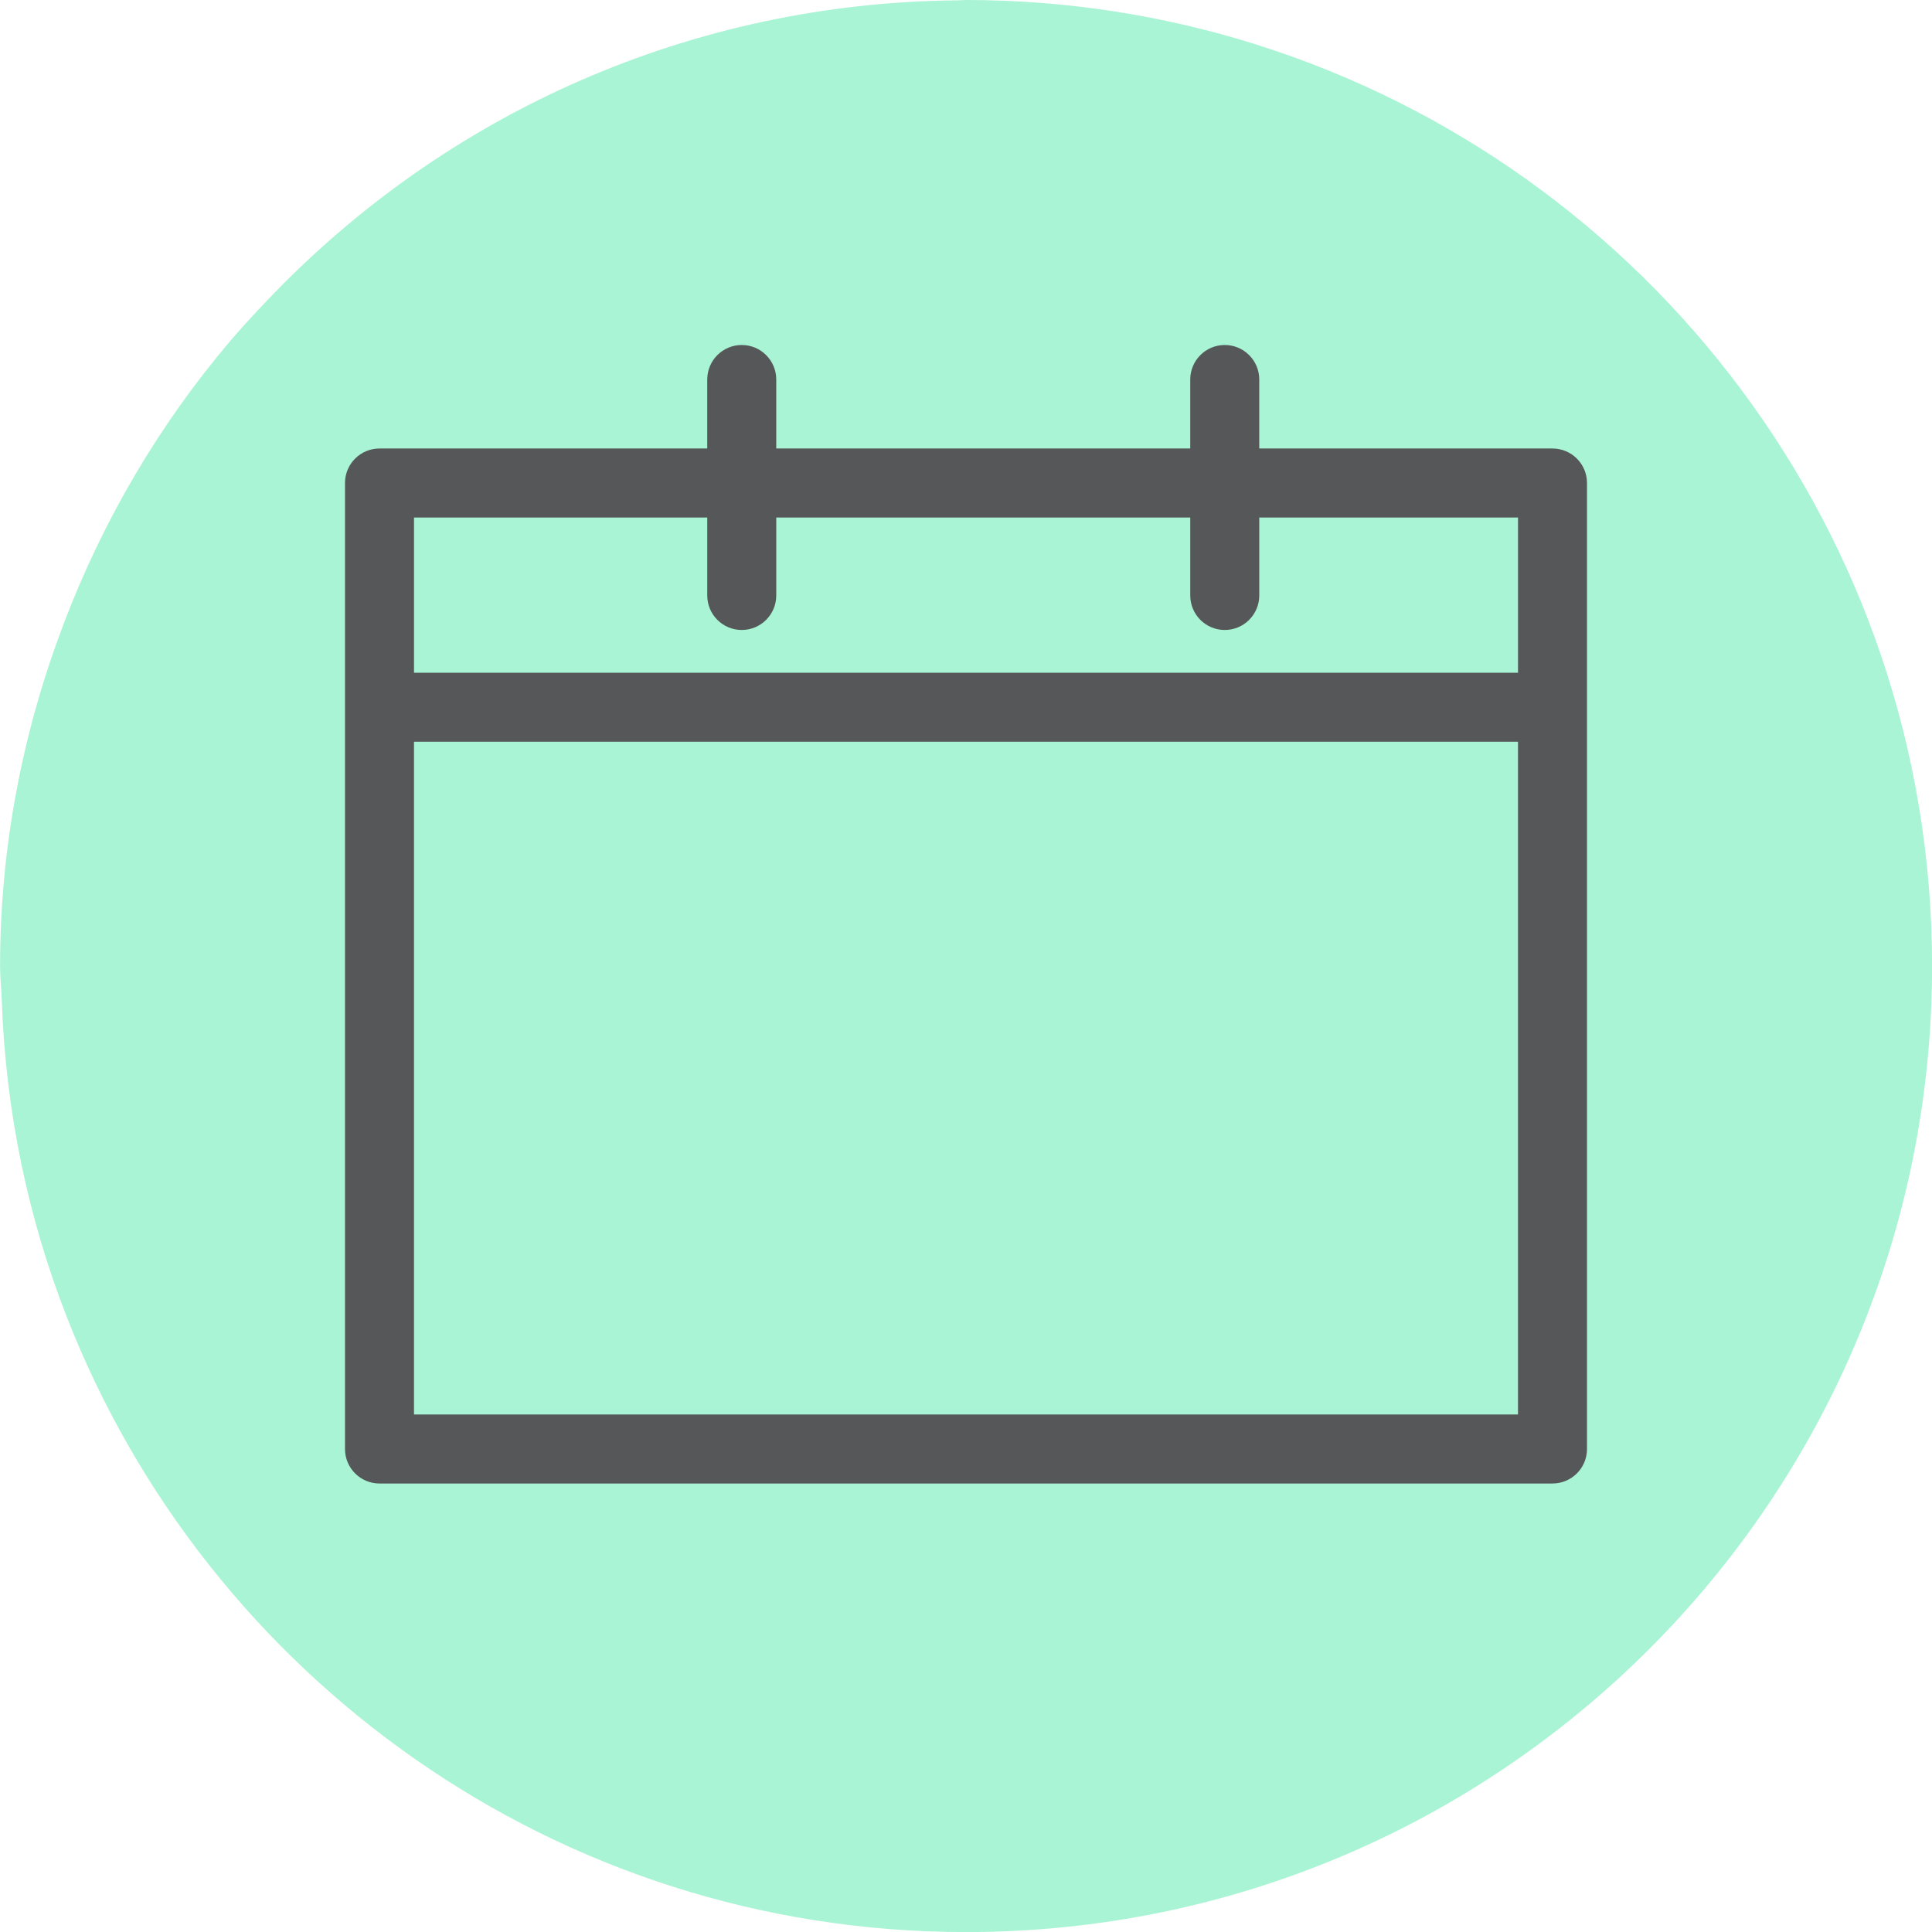 <svg height="28" viewBox="0 0 28 28" width="28" xmlns="http://www.w3.org/2000/svg"><g fill="none" fill-rule="evenodd"><path d="m18.216.648c-1.331-.419-2.747-.648-4.216-.648-.04 0-.078.005-.117.005-1.942.016-3.787.428-5.463 1.158-1.728.753-3.271 1.847-4.552 3.195-.182.191-.362.385-.533.586-1.025 1.207-1.841 2.591-2.413 4.098-.586 1.543-.921 3.21-.921 4.959 0 .17.019.336.025.505.057 1.608.382 3.145.938 4.57 2.034 5.22 7.098 8.925 13.037 8.925 7.731 0 14-6.268 14-14 0-6.263-4.113-11.563-9.784-13.352" fill="#a9f4d4"/><path d="m22.5 6.5h-4.25v-1c0-.276-.224-.5-.5-.5s-.5.224-.5.5v1h-6v-1c0-.276-.224-.5-.5-.5s-.5.224-.5.5v1h-4.75c-.276 0-.5.224-.5.5v14c0 .276.224.5.5.5h17c.276 0 .5-.224.5-.5v-7.25c0-.276-.224.5-.5.5s-.5-.776-.5-.5v6.75h-16v-9.75h16v3c0 .276.224.5.5.5s.5-.224.5-.5v-6.75c0-.276-.224-.5-.5-.5zm-16.5 3.25v-2.25h4.25v1.13c0 .276.224.5.5.5s.5-.224.5-.5v-1.13h6v1.13c0 .276.224.5.5.5s.5-.224.5-.5v-1.13h3.75v2.25z" fill="#555759" fill-rule="nonzero"/></g></svg>